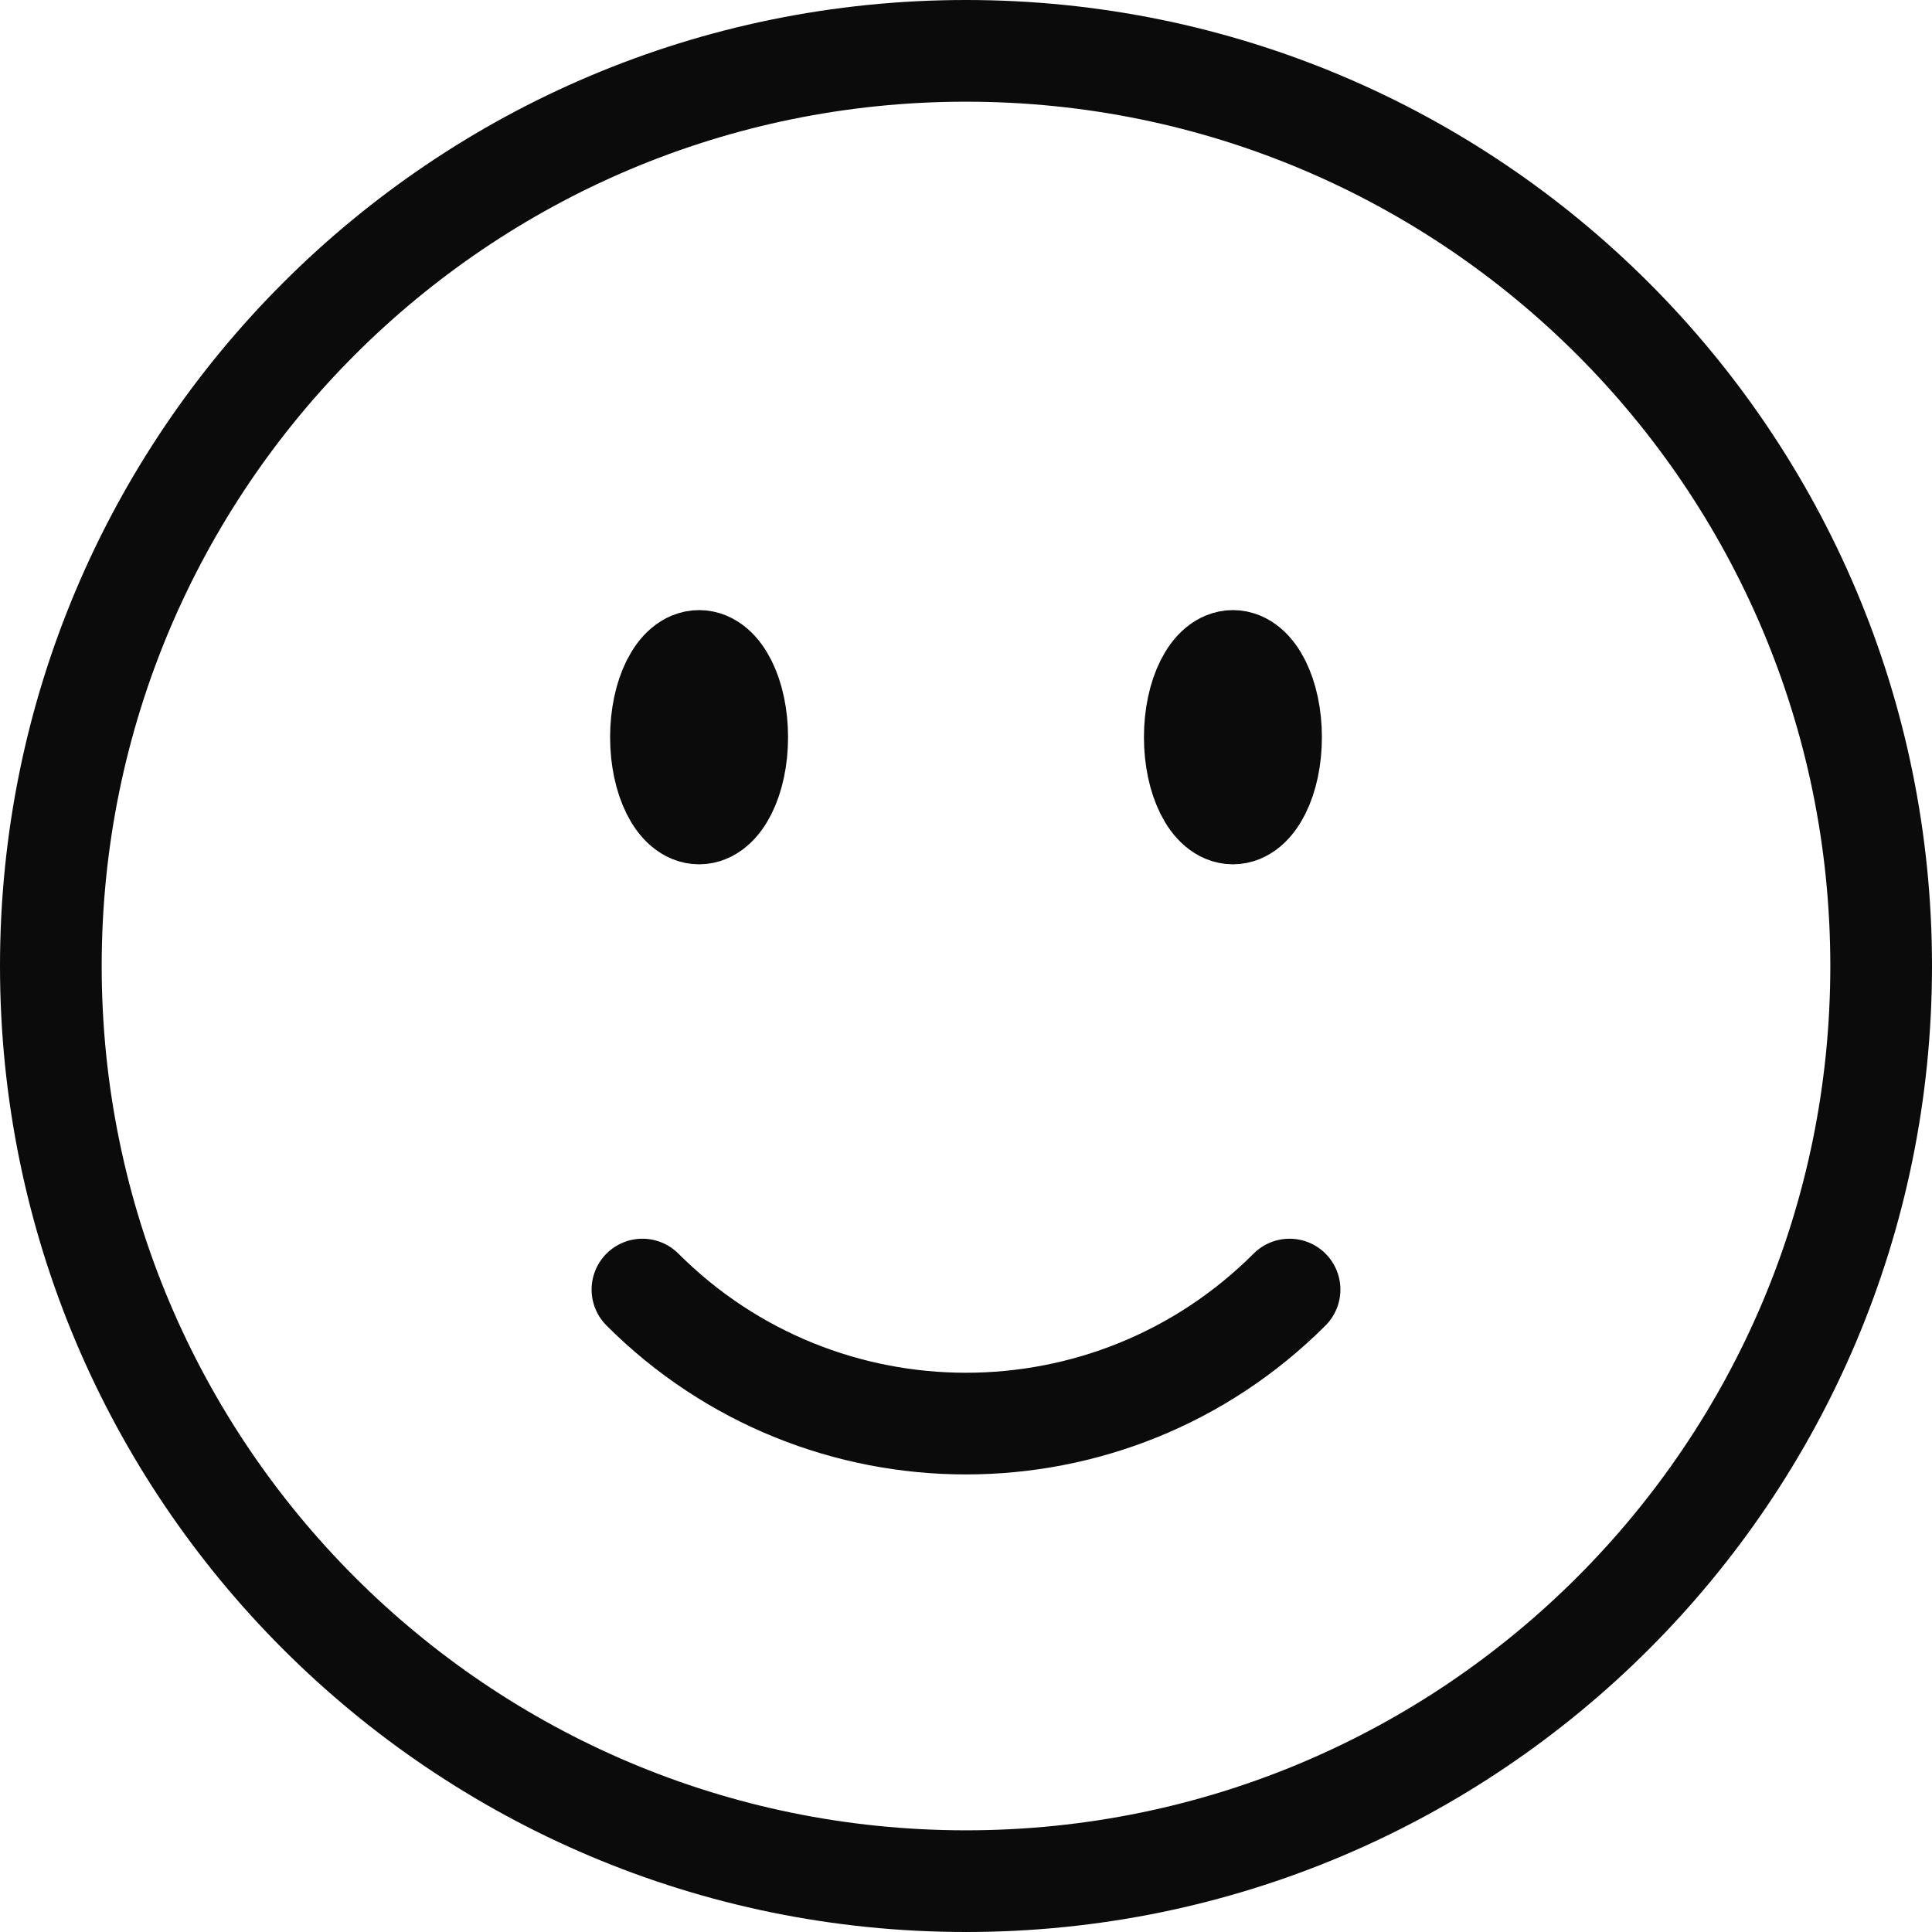 <svg xmlns="http://www.w3.org/2000/svg" fill="none" viewBox="0 0 38 38" height="38" width="38">
<path stroke-linejoin="round" stroke-linecap="round" stroke-width="2" stroke="#0B0B0B" d="M25.364 25.364C21.849 28.879 16.151 28.879 12.636 25.364M37 19C37 28.941 28.941 37 19 37C9.059 37 1 28.941 1 19C1 9.059 9.059 1 19 1C28.941 1 37 9.059 37 19ZM14.5 14.5C14.5 15.328 14.164 16 13.75 16C13.336 16 13 15.328 13 14.5C13 13.672 13.336 13 13.75 13C14.164 13 14.5 13.672 14.5 14.5ZM13.75 14.5H13.765V14.53H13.75V14.5ZM25 14.5C25 15.328 24.664 16 24.25 16C23.836 16 23.5 15.328 23.5 14.5C23.5 13.672 23.836 13 24.25 13C24.664 13 25 13.672 25 14.5ZM24.25 14.5H24.265V14.53H24.25V14.5Z" id="Vector"></path>
</svg>
